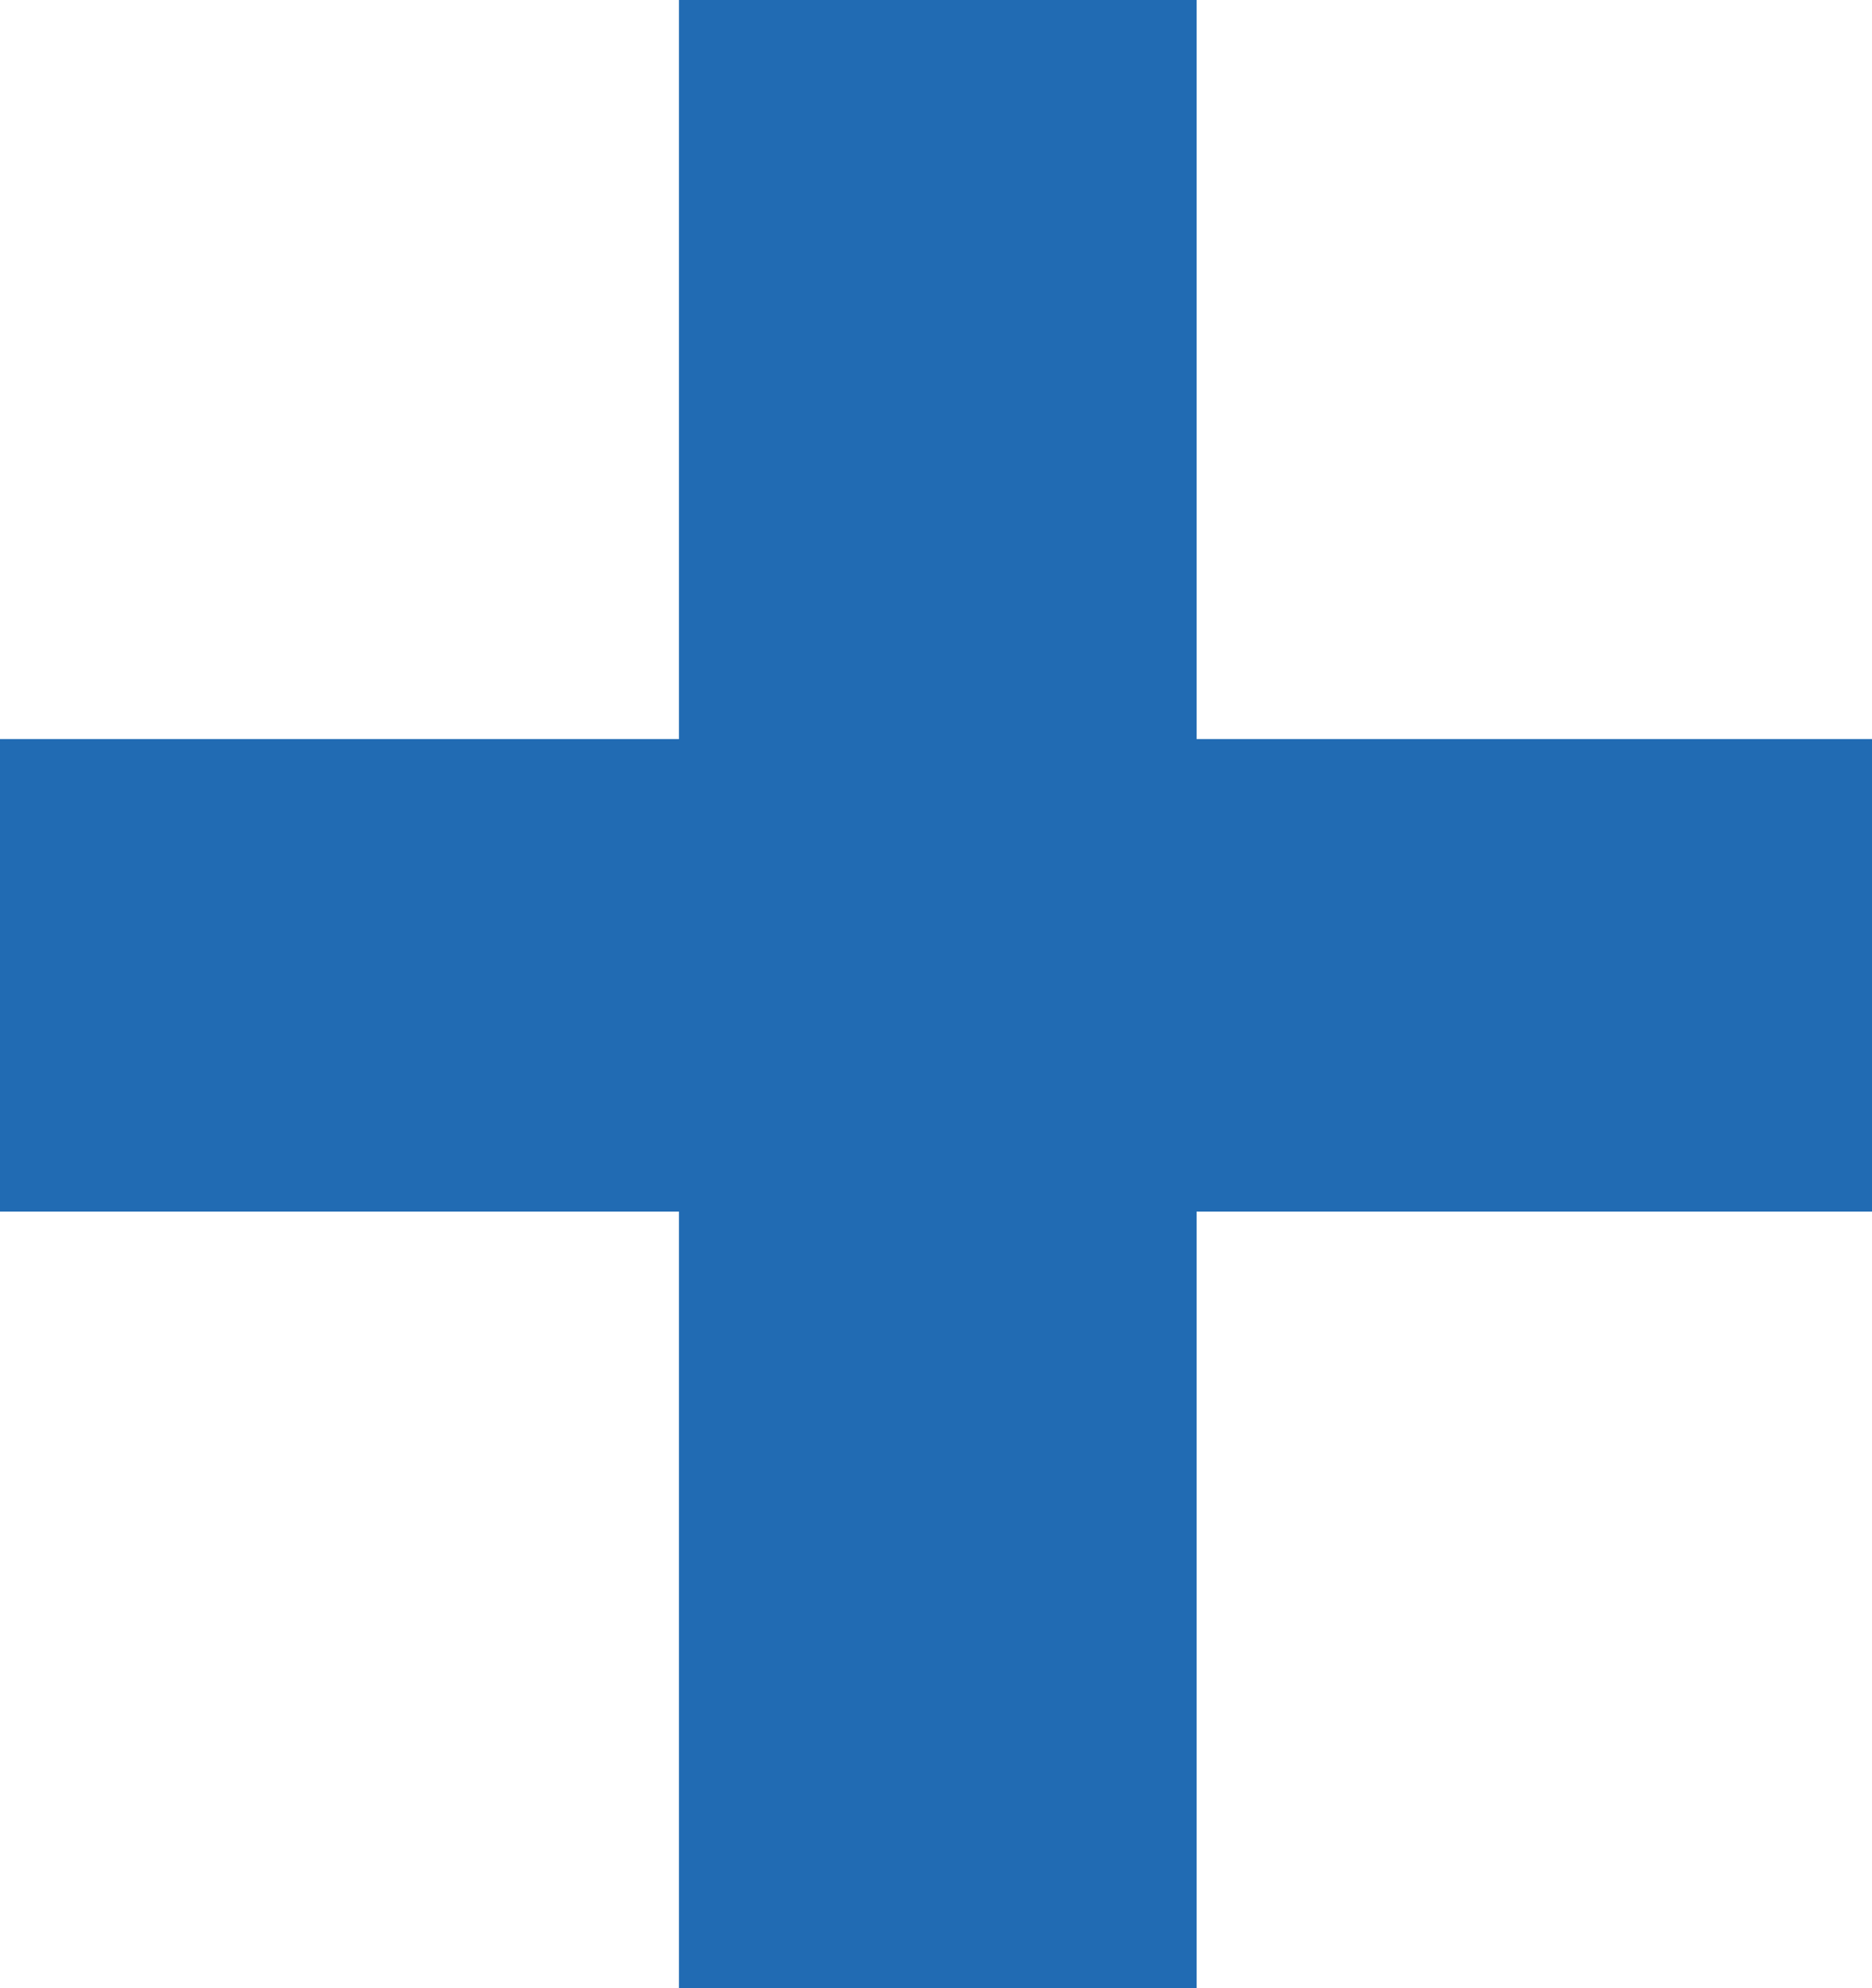 <svg xmlns="http://www.w3.org/2000/svg" viewBox="0 0 58.48 62.11"><defs><style>.cls-1{fill:#216bb3;}</style></defs><title>plus_icon</title><g id="Layer_2" data-name="Layer 2"><g id="Layer_1-2" data-name="Layer 1"><path class="cls-1" d="M37.38,23.09H58.48V37.85H37.38V62.11H21.21V37.85H0V23.09H21.21V0H37.38Z"/></g></g></svg>